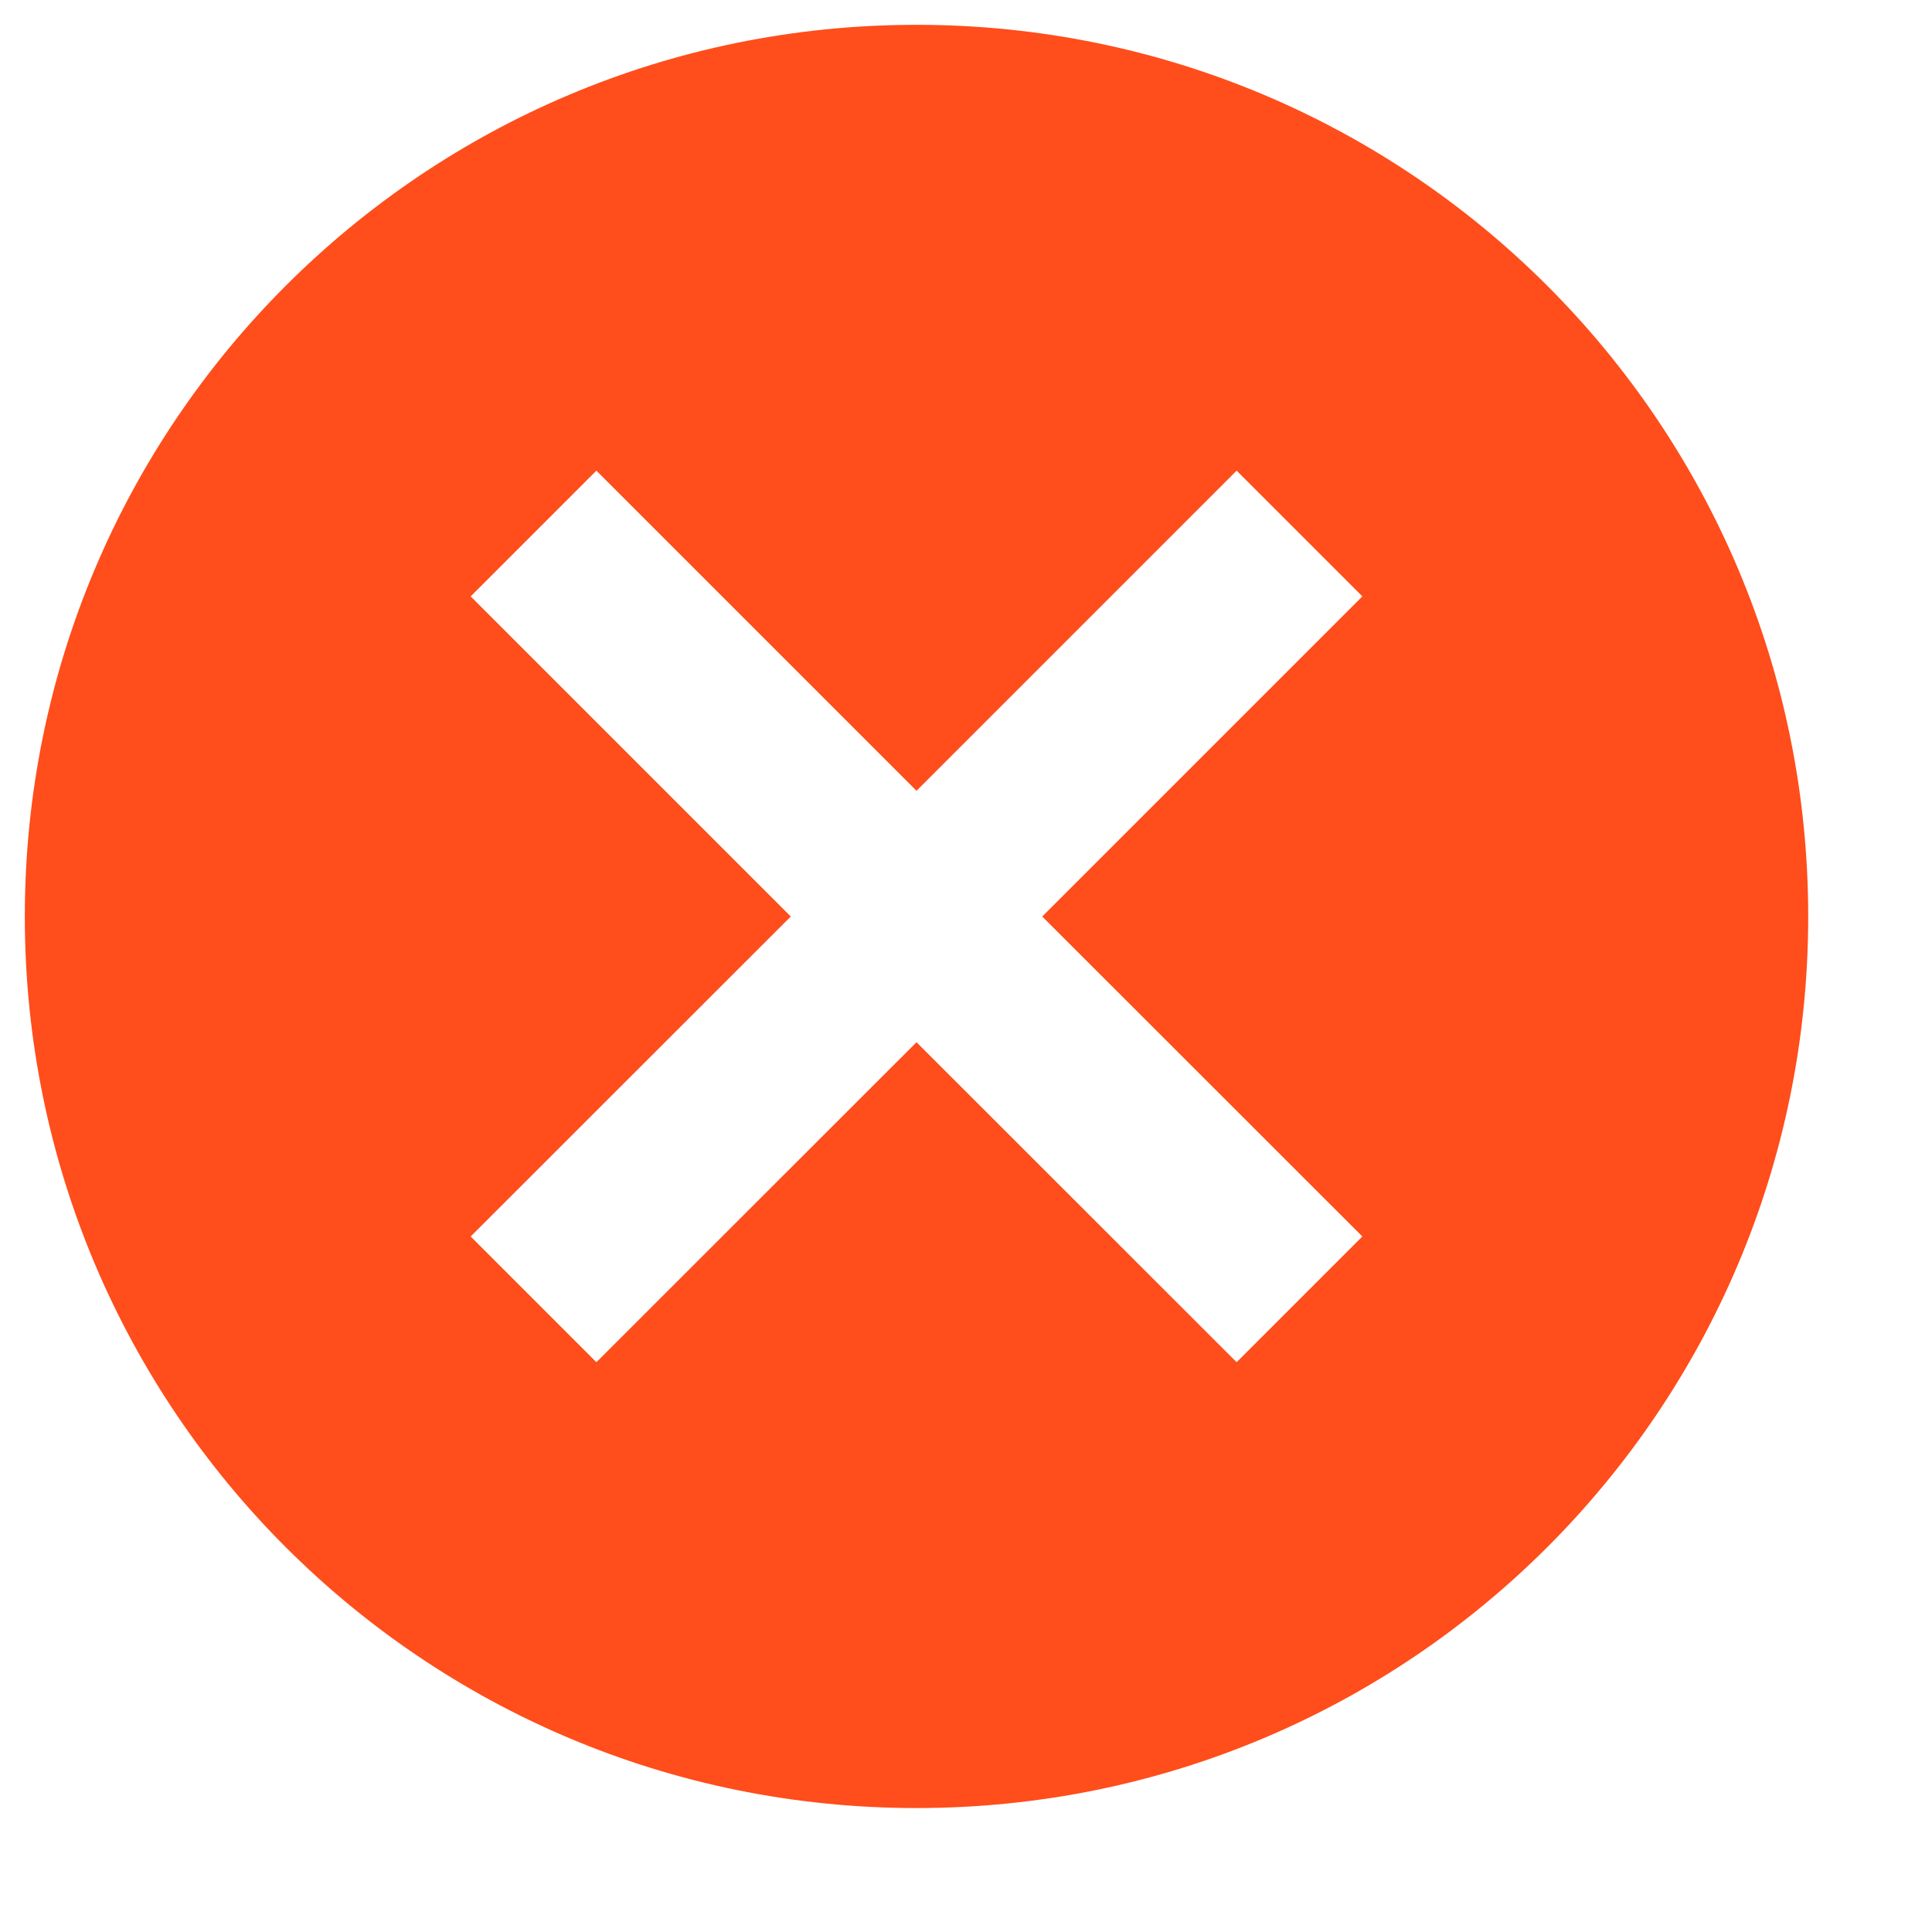 <svg width="13" height="13" viewBox="0 0 13 13" fill="none" xmlns="http://www.w3.org/2000/svg">
<path d="M6.167 0.167C2.849 0.167 0.167 2.849 0.167 6.167C0.167 9.485 2.849 12.166 6.167 12.166C9.485 12.166 12.167 9.485 12.167 6.167C12.167 2.849 9.485 0.167 6.167 0.167ZM9.167 8.32L8.321 9.166L6.167 7.013L4.013 9.166L3.167 8.32L5.321 6.167L3.167 4.013L4.013 3.167L6.167 5.321L8.321 3.167L9.167 4.013L7.013 6.167L9.167 8.32Z" fill="#FF4D1B"/>
</svg>
